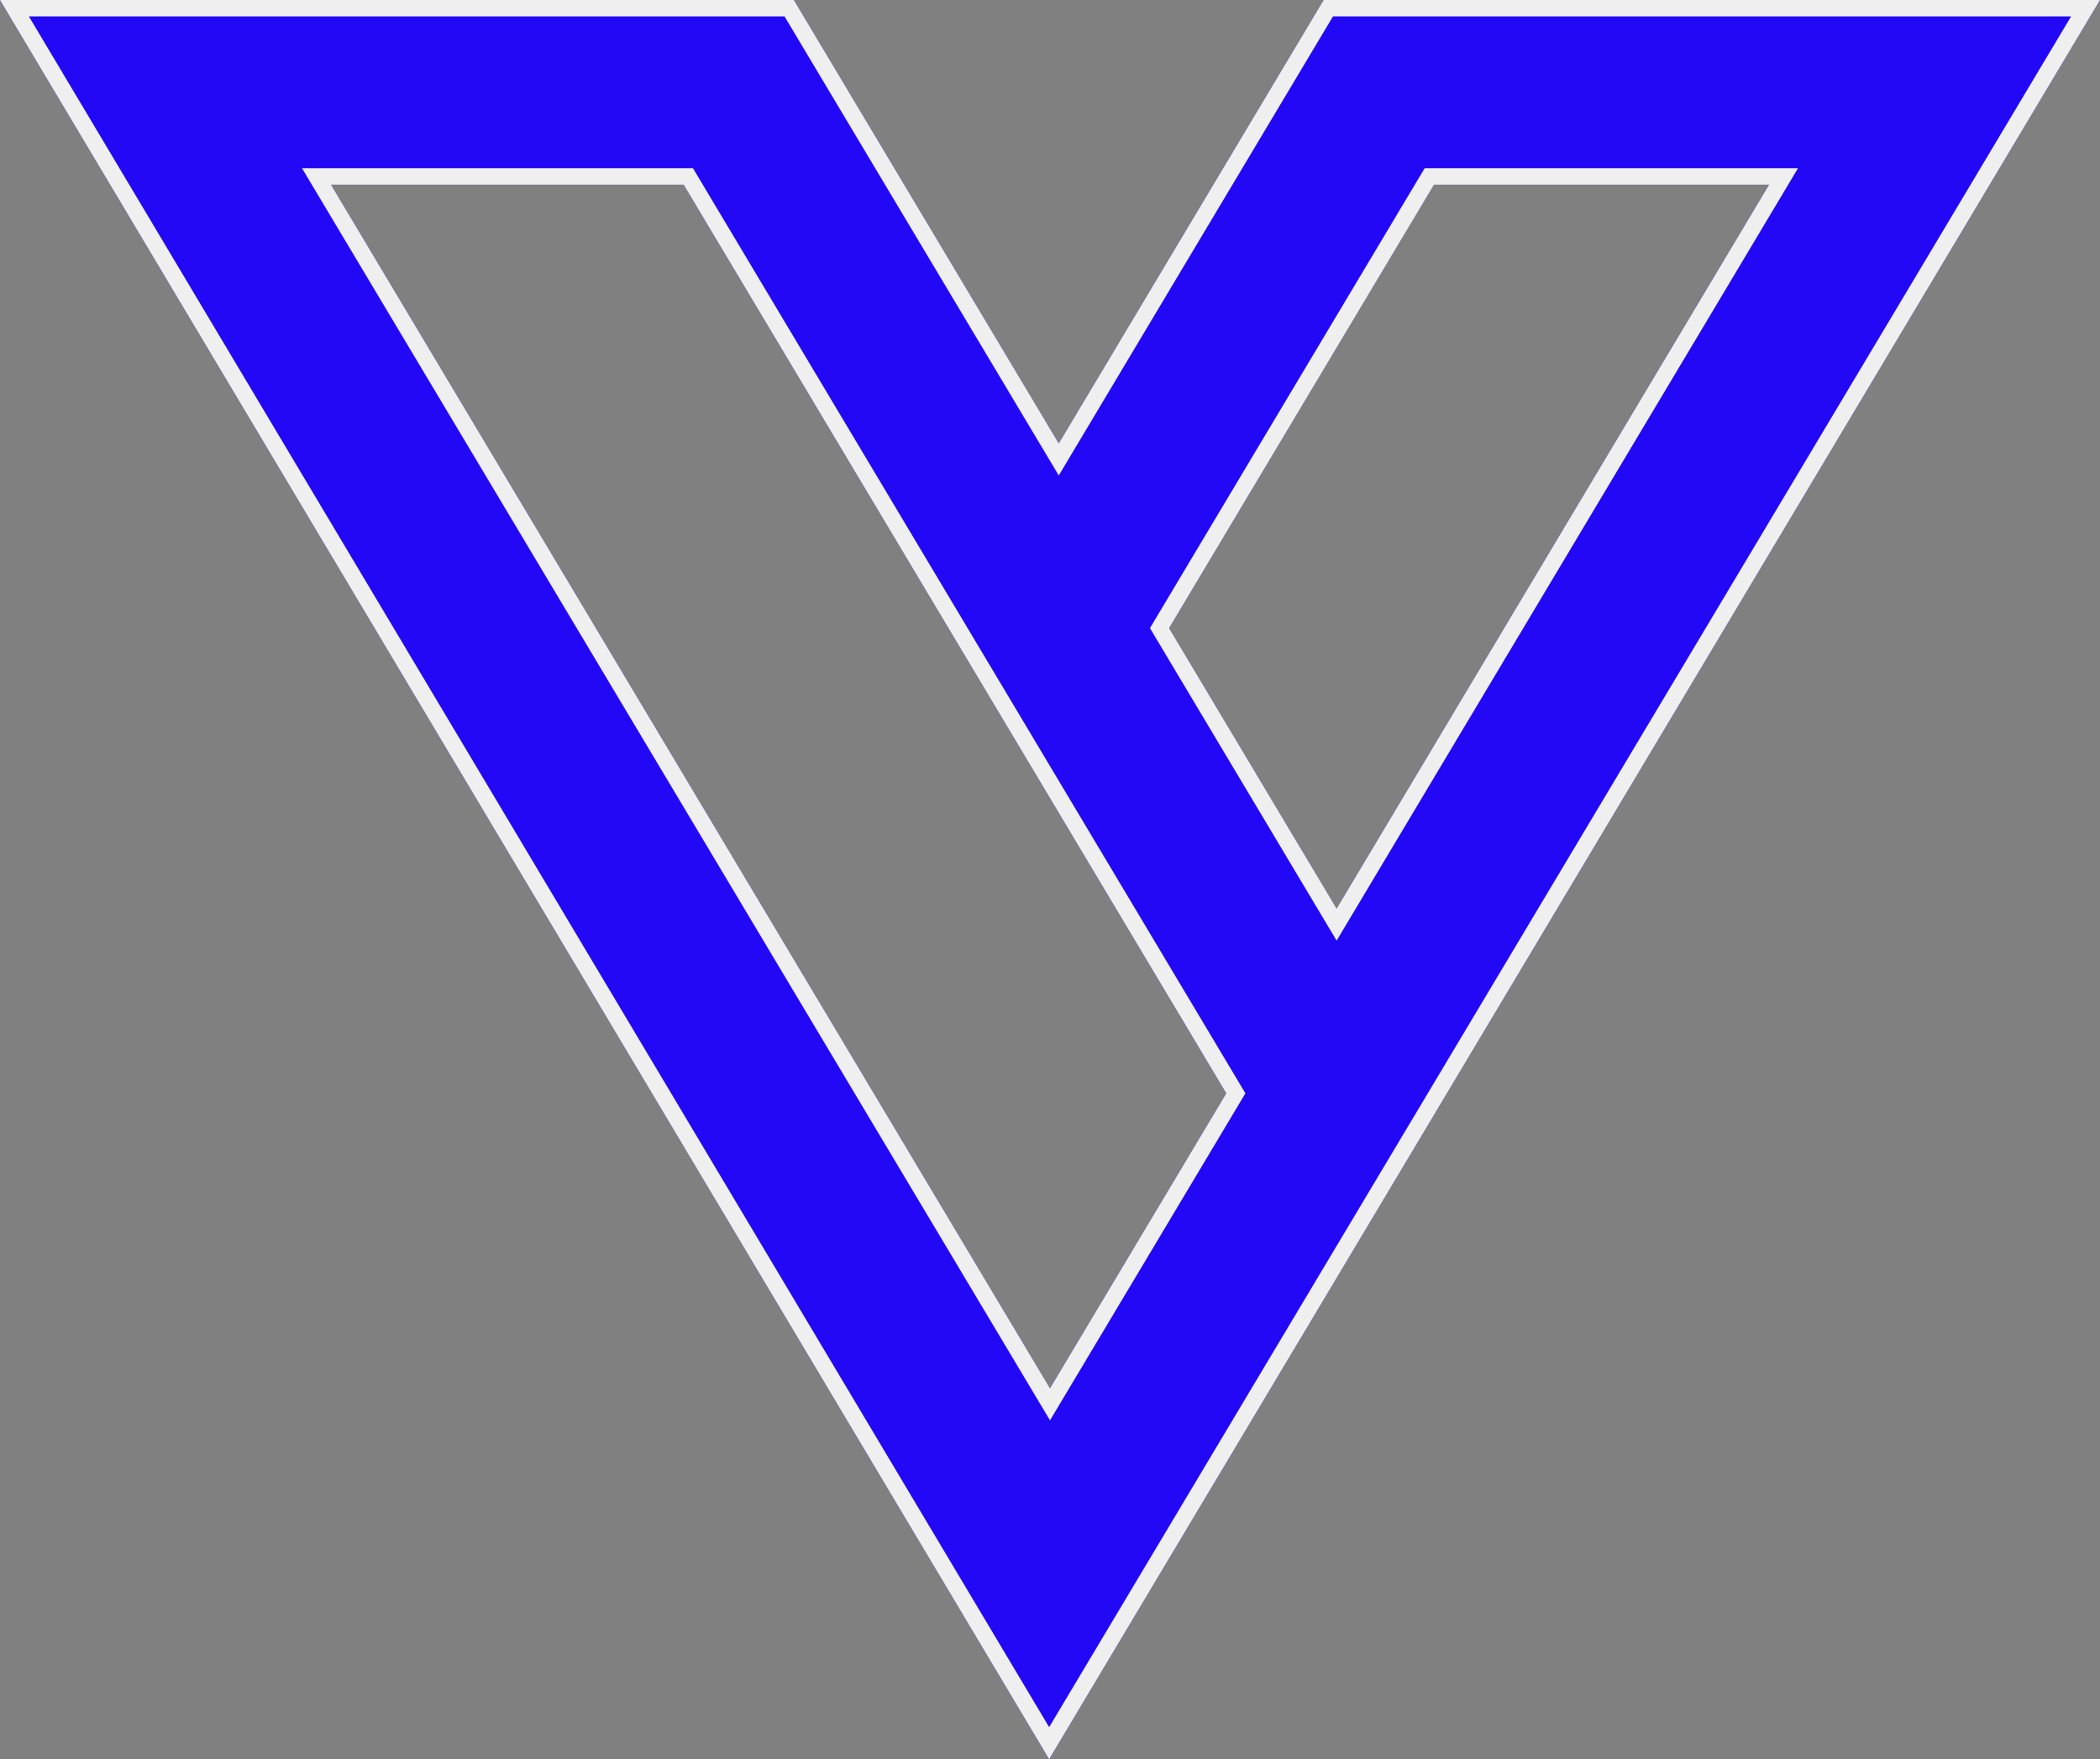 <svg xmlns="http://www.w3.org/2000/svg" width="512" height="428.896" viewBox="0 0 512 428.896">
  <rect x="0" y="0" width="512" height="428.896" fill="#808080" stroke="none"/>
  <g transform="translate(4470 -10111)">
    <path id="Path_95" data-name="Path 95" d="M255.788,428.9,0,0H193.543l64.593,108.121L322.722,0H512ZM256,338.49l42.981-71.934L166.686,45.021h-86ZM349.613,45.02,285.028,153.142l40.852,68.386L431.317,45.02Z" transform="translate(-4470 10111)" fill="#2208f5"/>
    <path id="Path_95_-_Outline" data-name="Path 95 - Outline" d="M255.791,421.091,504.951,4H324.991L258.137,115.922,191.274,4H7.043l248.748,417.09M73.633,41.021h95.323L303.639,266.557,256,346.289,73.633,41.021m273.71,0h91.023L325.88,229.327l-45.511-76.186L347.343,41.02M255.788,428.9,0,0H193.543l64.593,108.121L322.722,0H512Zm-89.1-383.875h-86L256,338.49l42.981-71.934Zm264.632,0h-81.7L285.028,153.142l40.852,68.386Z" transform="translate(-4470 10111)" fill="#efefef"/>
  </g>
</svg>

